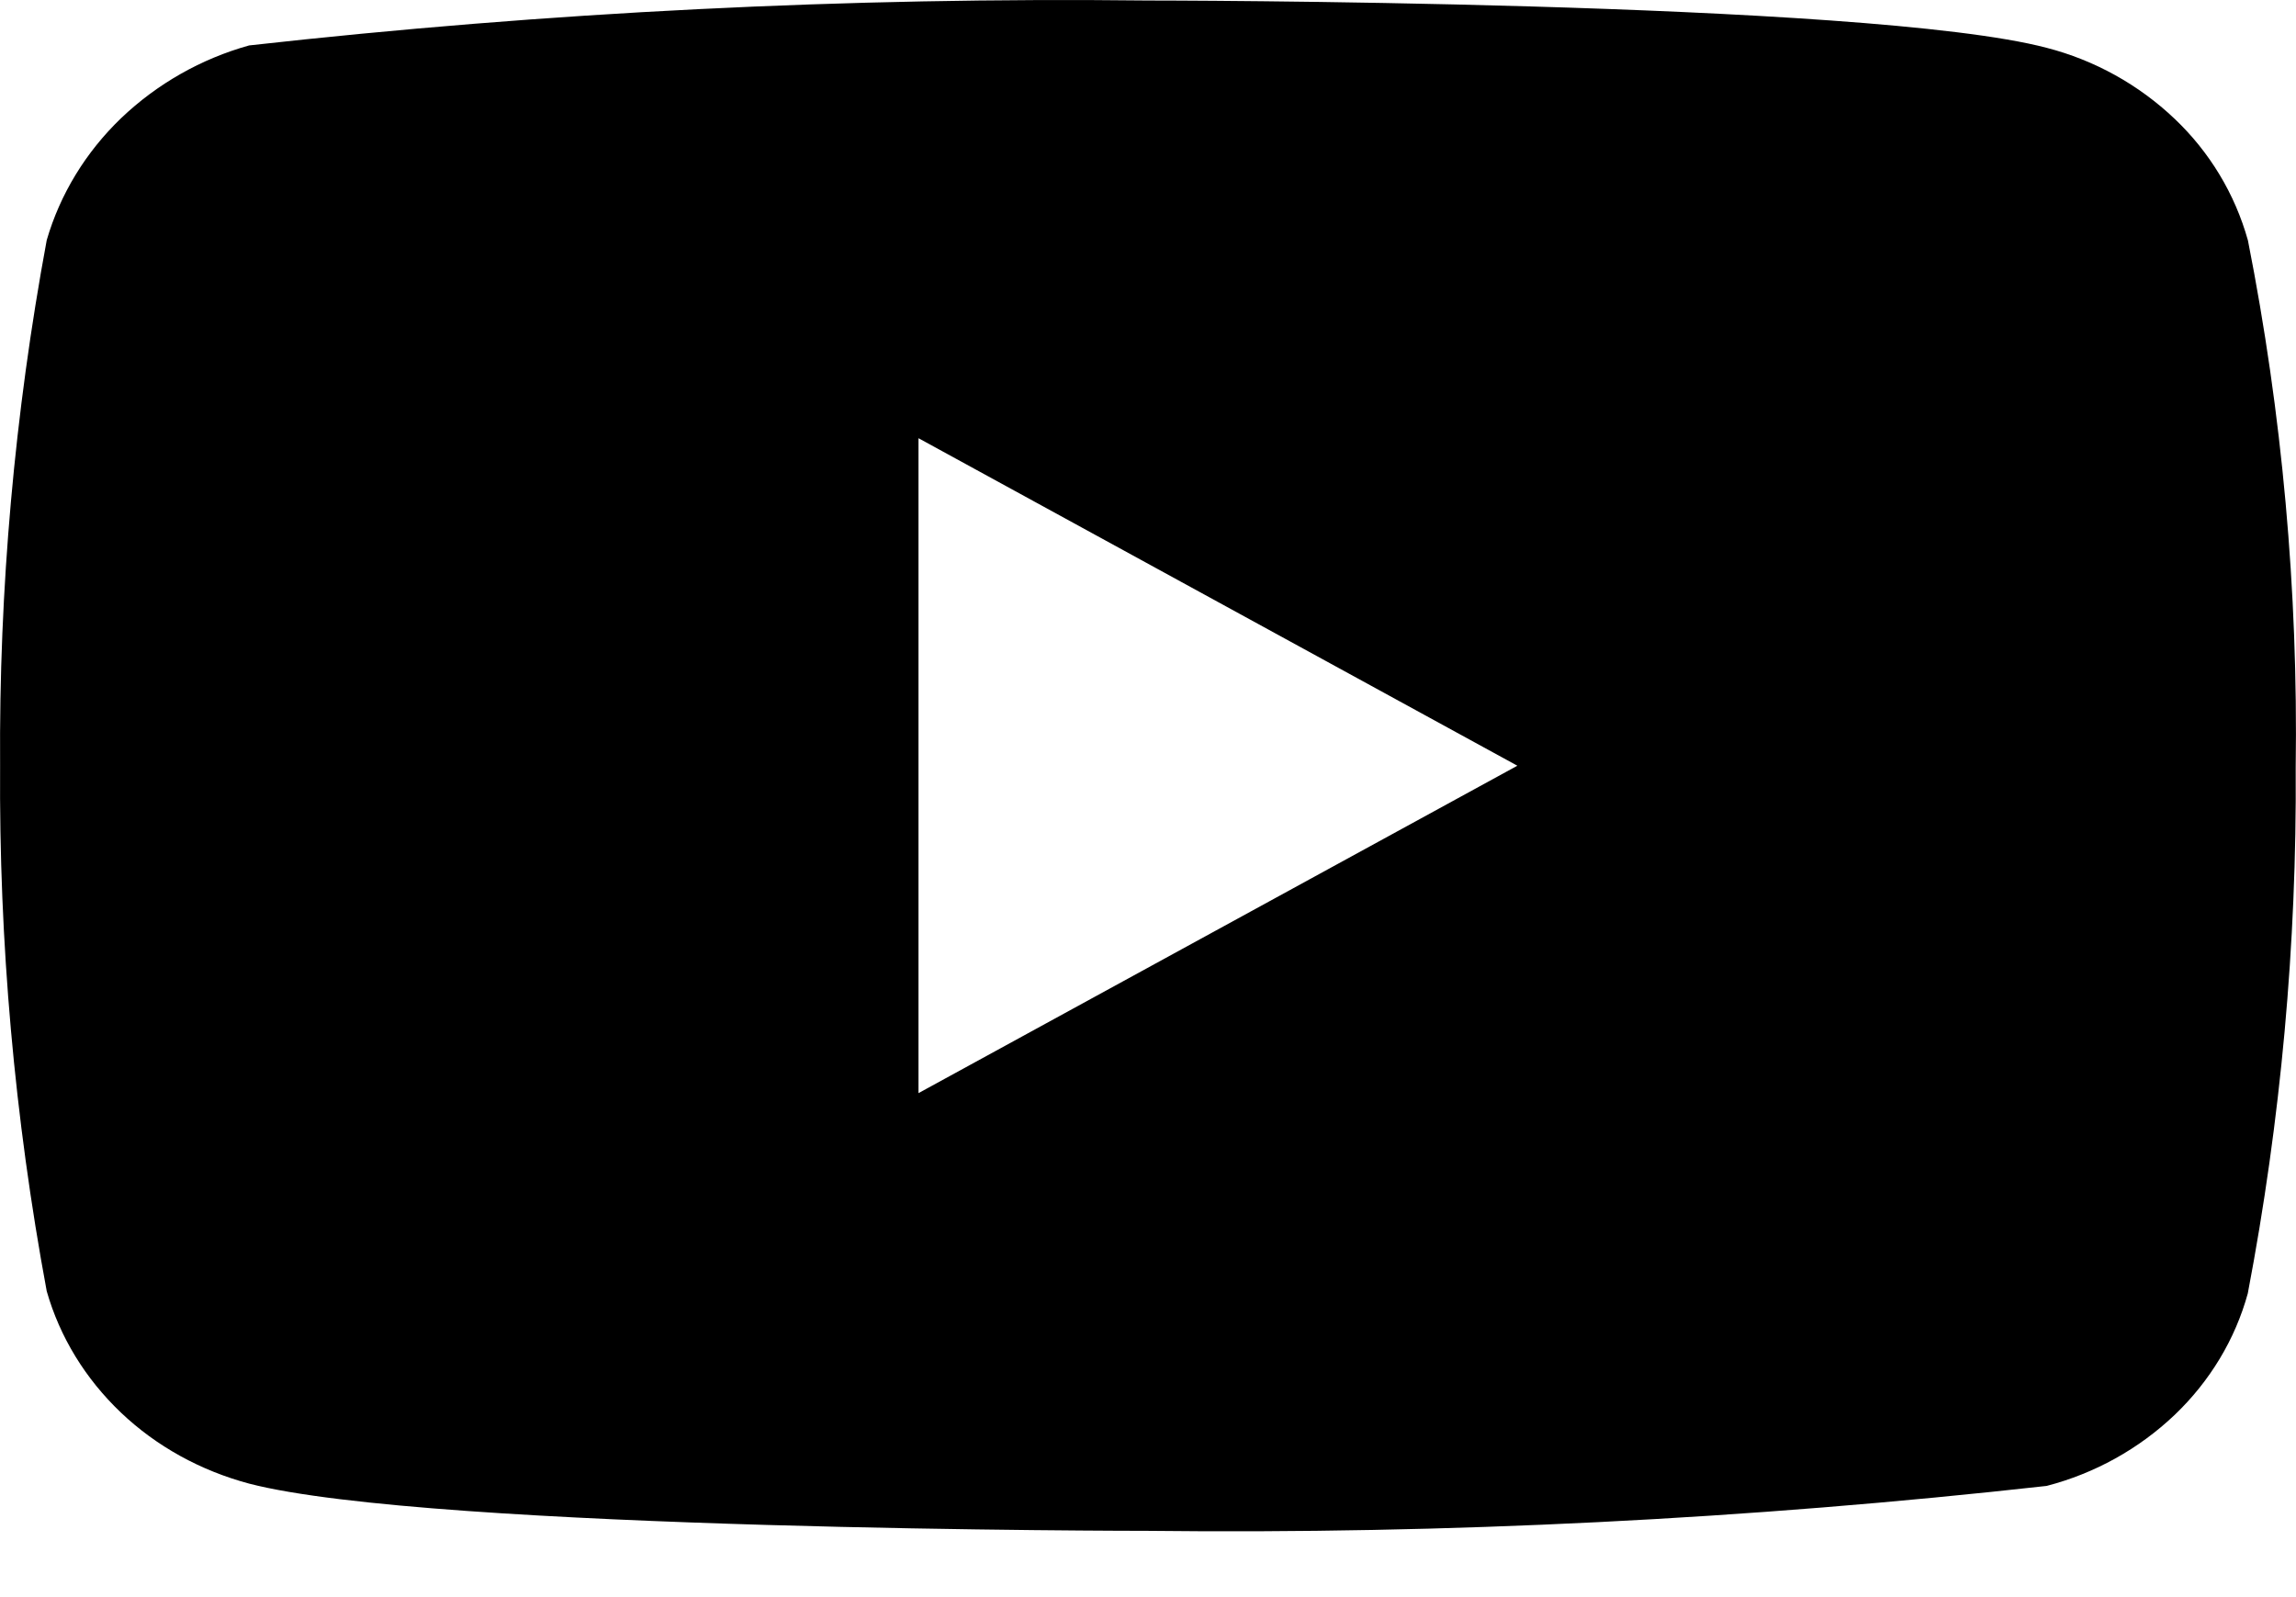 <?xml version="1.0" encoding="UTF-8"?> <svg xmlns="http://www.w3.org/2000/svg" width="23" height="16" viewBox="0 0 23 16" fill="none"><path d="M22.518 2.407C22.388 1.942 22.134 1.522 21.784 1.19C21.424 0.848 20.983 0.603 20.502 0.479C18.703 0.005 11.493 0.005 11.493 0.005C8.488 -0.029 5.483 0.121 2.496 0.455C2.015 0.589 1.575 0.839 1.214 1.183C0.859 1.524 0.602 1.945 0.468 2.406C0.146 4.142 -0.011 5.905 0.001 7.67C-0.011 9.434 0.145 11.197 0.468 12.935C0.599 13.394 0.855 13.812 1.211 14.151C1.566 14.489 2.009 14.733 2.496 14.863C4.319 15.336 11.493 15.336 11.493 15.336C14.503 15.37 17.511 15.22 20.502 14.886C20.983 14.761 21.424 14.517 21.784 14.175C22.139 13.836 22.391 13.416 22.517 12.958C22.848 11.222 23.009 9.459 22.997 7.692C23.022 5.918 22.862 4.147 22.518 2.406V2.407ZM9.201 10.951V4.39L15.2 7.671L9.201 10.951Z" fill="black"></path></svg> 